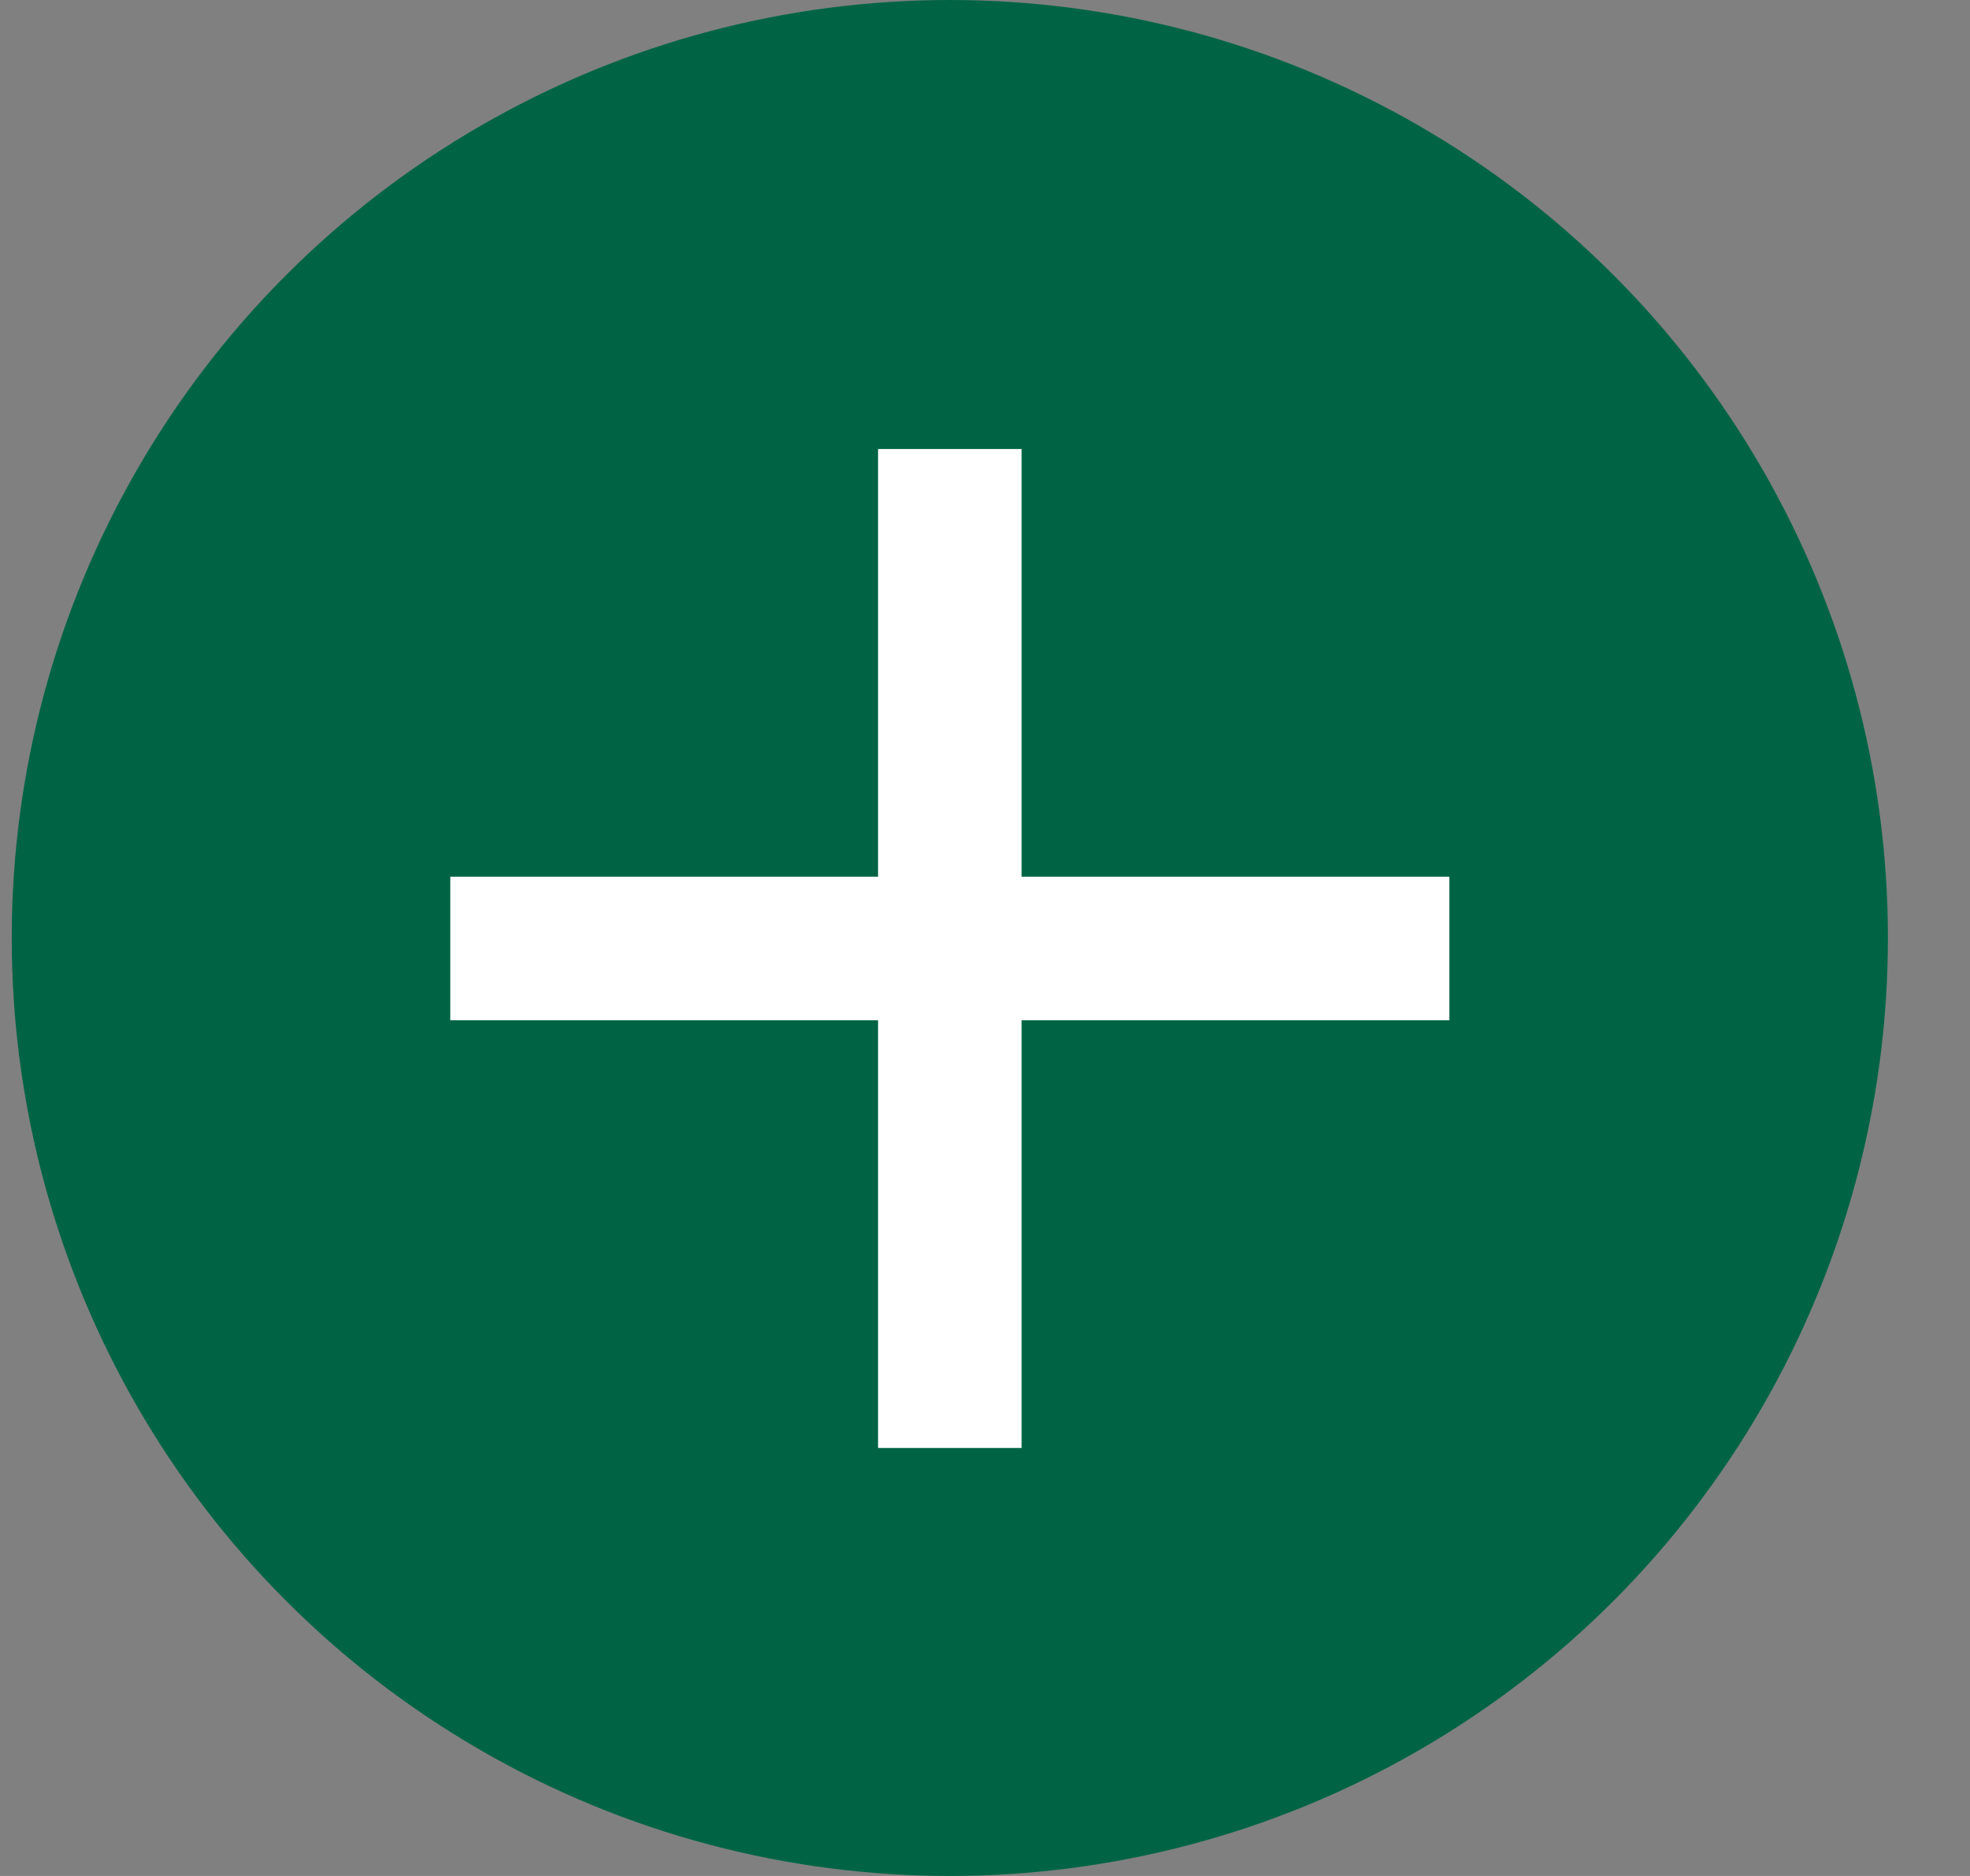 <svg width="21" height="20" viewBox="0 0 21 20" fill="none" xmlns="http://www.w3.org/2000/svg">
<rect x="0" y="0" width="21" height="20" fill="#808080" stroke="none"/>
<circle cx="10.125" cy="10" r="10" fill="#006444"/>
<path d="M15.45 10.877H10.89V15.437H9.36V10.877H4.8V9.347H9.36V4.787H10.89V9.347H15.45V10.877Z" fill="white"/>
</svg>
